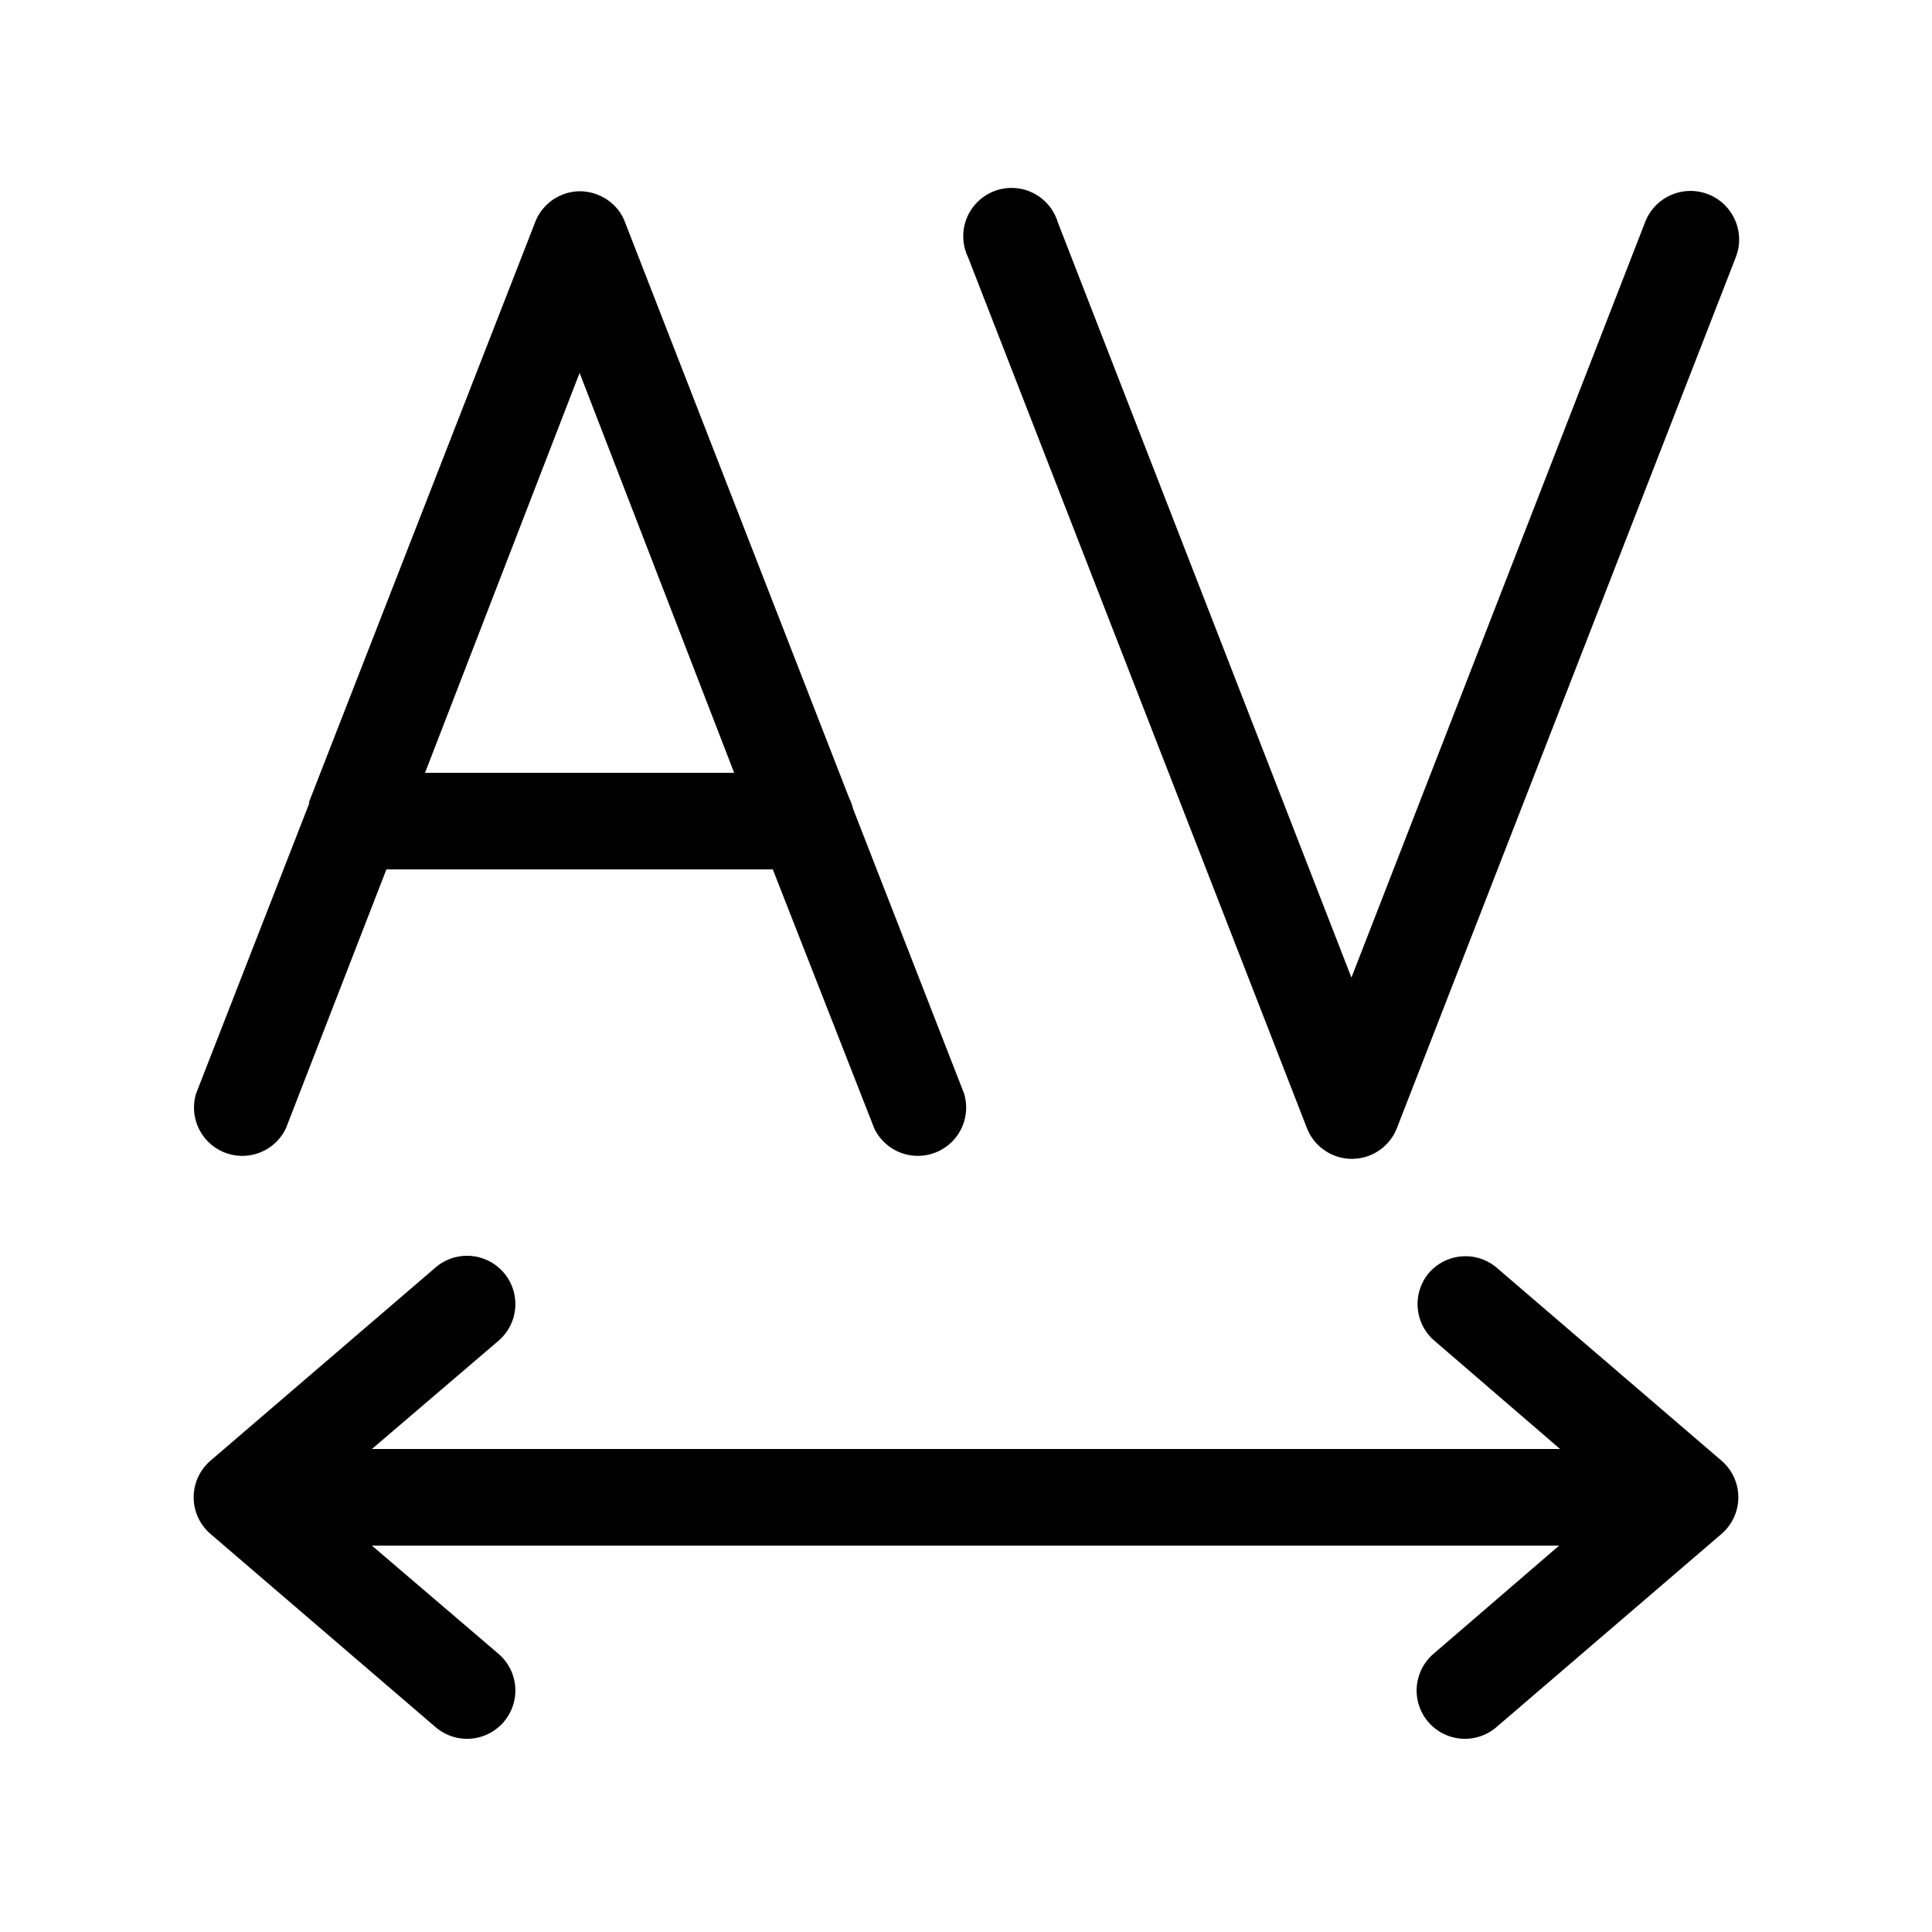 <svg width="20" height="20" viewBox="0 0 20 20" xmlns="http://www.w3.org/2000/svg"><path d="M14.46 11.68a.5.5 0 0 1-.93 0l-3.51-9.02a.5.5 0 1 1 .93-.36l3.04 7.82 3.04-7.82a.5.5 0 0 1 .94.36l-3.51 9.02ZM6 1.98c.21 0 .4.13.47.32l2.32 5.96a.5.5 0 0 1 .04.11l1.15 2.95a.5.5 0 0 1-.93.36L8 9H4l-1.04 2.68a.5.5 0 0 1-.93-.36l1.17-3V8.3l2.34-6A.5.5 0 0 1 6 1.98ZM4.4 8H7.6l-1.6-4.14L4.4 8Zm10.39 5.18a.5.5 0 0 1 .7-.06l2.33 2a.5.5 0 0 1 0 .76l-2.33 2a.5.5 0 0 1-.65-.76l1.3-1.12H3.85l1.31 1.12a.5.5 0 1 1-.65.76l-2.33-2a.5.5 0 0 1 0-.76l2.33-2a.5.5 0 1 1 .65.76L3.85 15h12.3l-1.3-1.12a.5.5 0 0 1-.06-.7Z"/></svg>